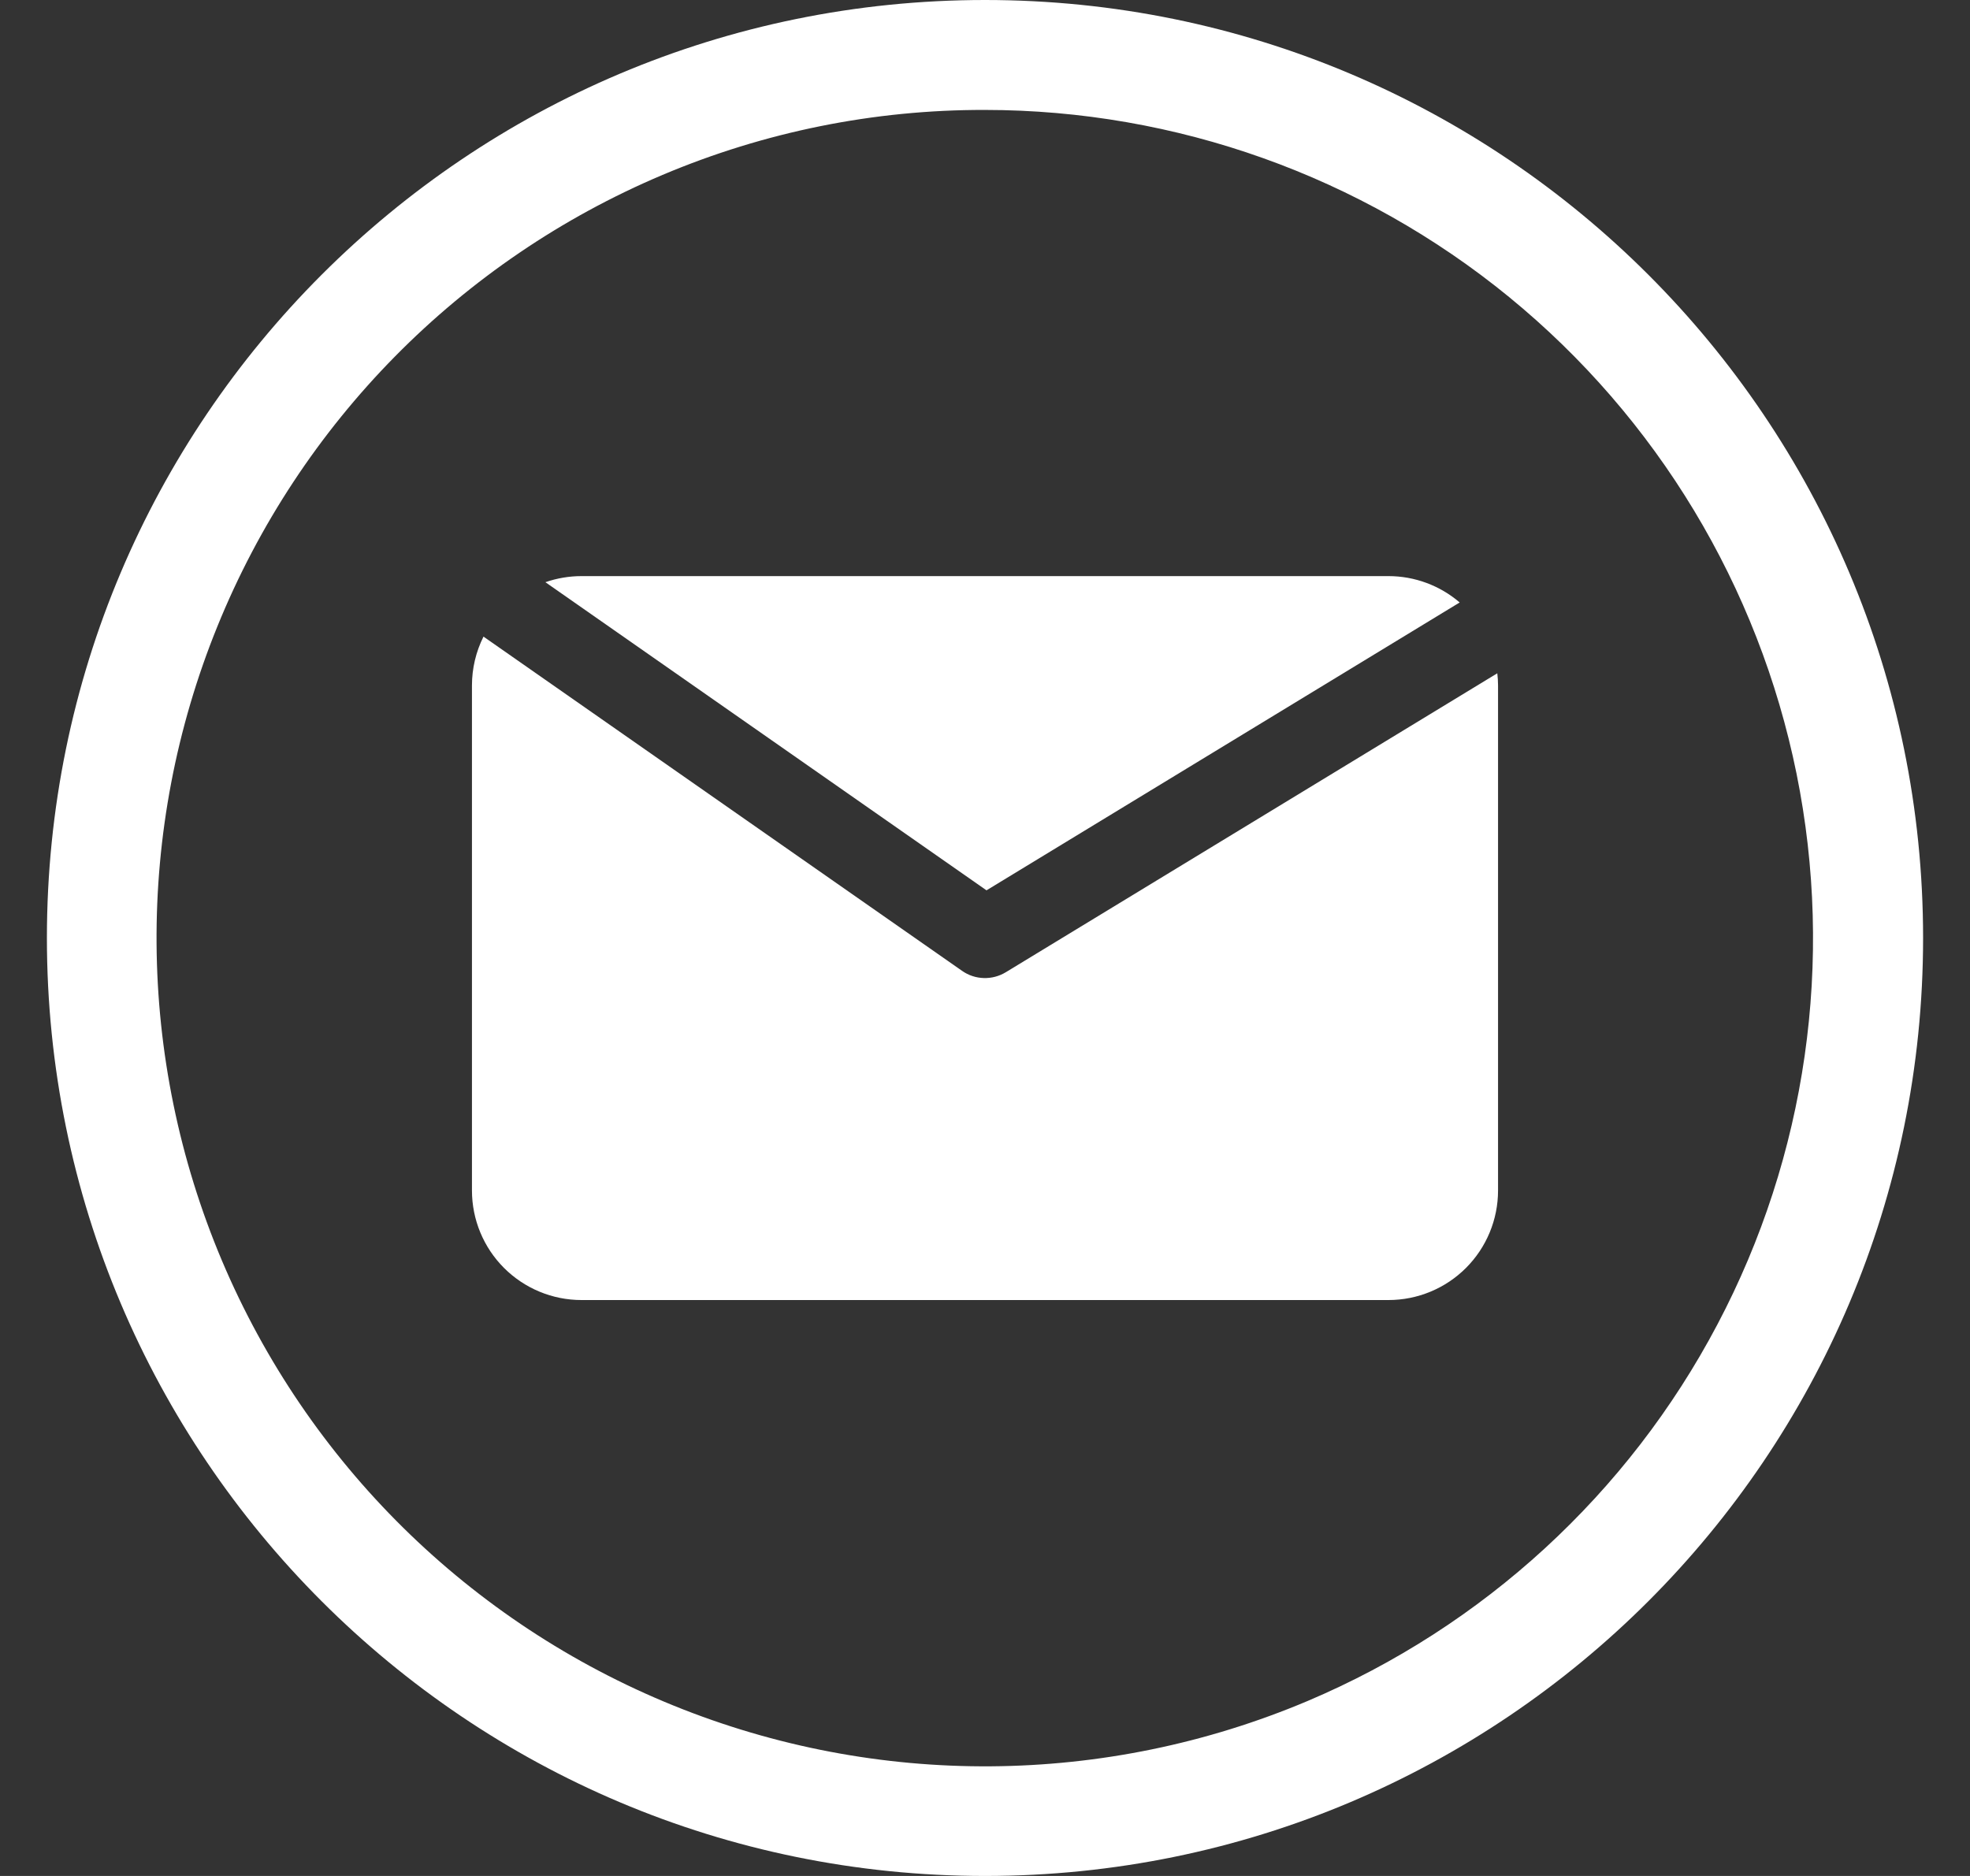 <svg width="21" height="20" viewBox="0 0 21 20" fill="none" xmlns="http://www.w3.org/2000/svg">
<rect x="0" y="0" width="21" height="20" fill="#333333" stroke="none"/>
<g clip-path="url(#clip0_11_87)">
<path d="M10.5 1.172C12.537 1.173 14.511 1.878 16.087 3.167C17.664 4.457 18.746 6.252 19.151 8.249C19.555 10.245 19.258 12.32 18.307 14.121C17.357 15.923 15.813 17.341 13.938 18.135C11.78 19.046 9.349 19.064 7.179 18.183C5.008 17.302 3.277 15.595 2.365 13.438C1.454 11.28 1.436 8.849 2.317 6.679C3.198 4.508 4.905 2.777 7.062 1.865C8.15 1.405 9.319 1.169 10.5 1.172ZM10.5 0C4.977 0 0.5 4.477 0.5 10C0.5 15.523 4.977 20 10.5 20C16.023 20 20.5 15.523 20.5 10C20.5 4.477 16.023 0 10.5 0Z" fill="white"/>
<path d="M10.516 9.492L15.56 6.423C15.349 6.242 15.08 6.142 14.801 6.142H6.199C6.068 6.142 5.937 6.164 5.814 6.207L10.516 9.492Z" fill="white"/>
<path d="M10.722 10.365C10.651 10.408 10.569 10.43 10.486 10.427C10.404 10.425 10.323 10.398 10.255 10.35L5.154 6.787C5.073 6.949 5.031 7.127 5.031 7.308V12.692C5.031 13.002 5.154 13.299 5.373 13.518C5.592 13.737 5.889 13.86 6.199 13.86H14.801C15.111 13.86 15.408 13.737 15.627 13.518C15.846 13.299 15.969 13.002 15.969 12.692V7.308C15.969 7.264 15.966 7.221 15.961 7.178L10.722 10.365Z" fill="white"/>
</g>
<defs>
<clipPath id="clip0_11_87">
<rect width="20" height="20" fill="white" transform="translate(0.5)"/>
</clipPath>
</defs>
</svg>
